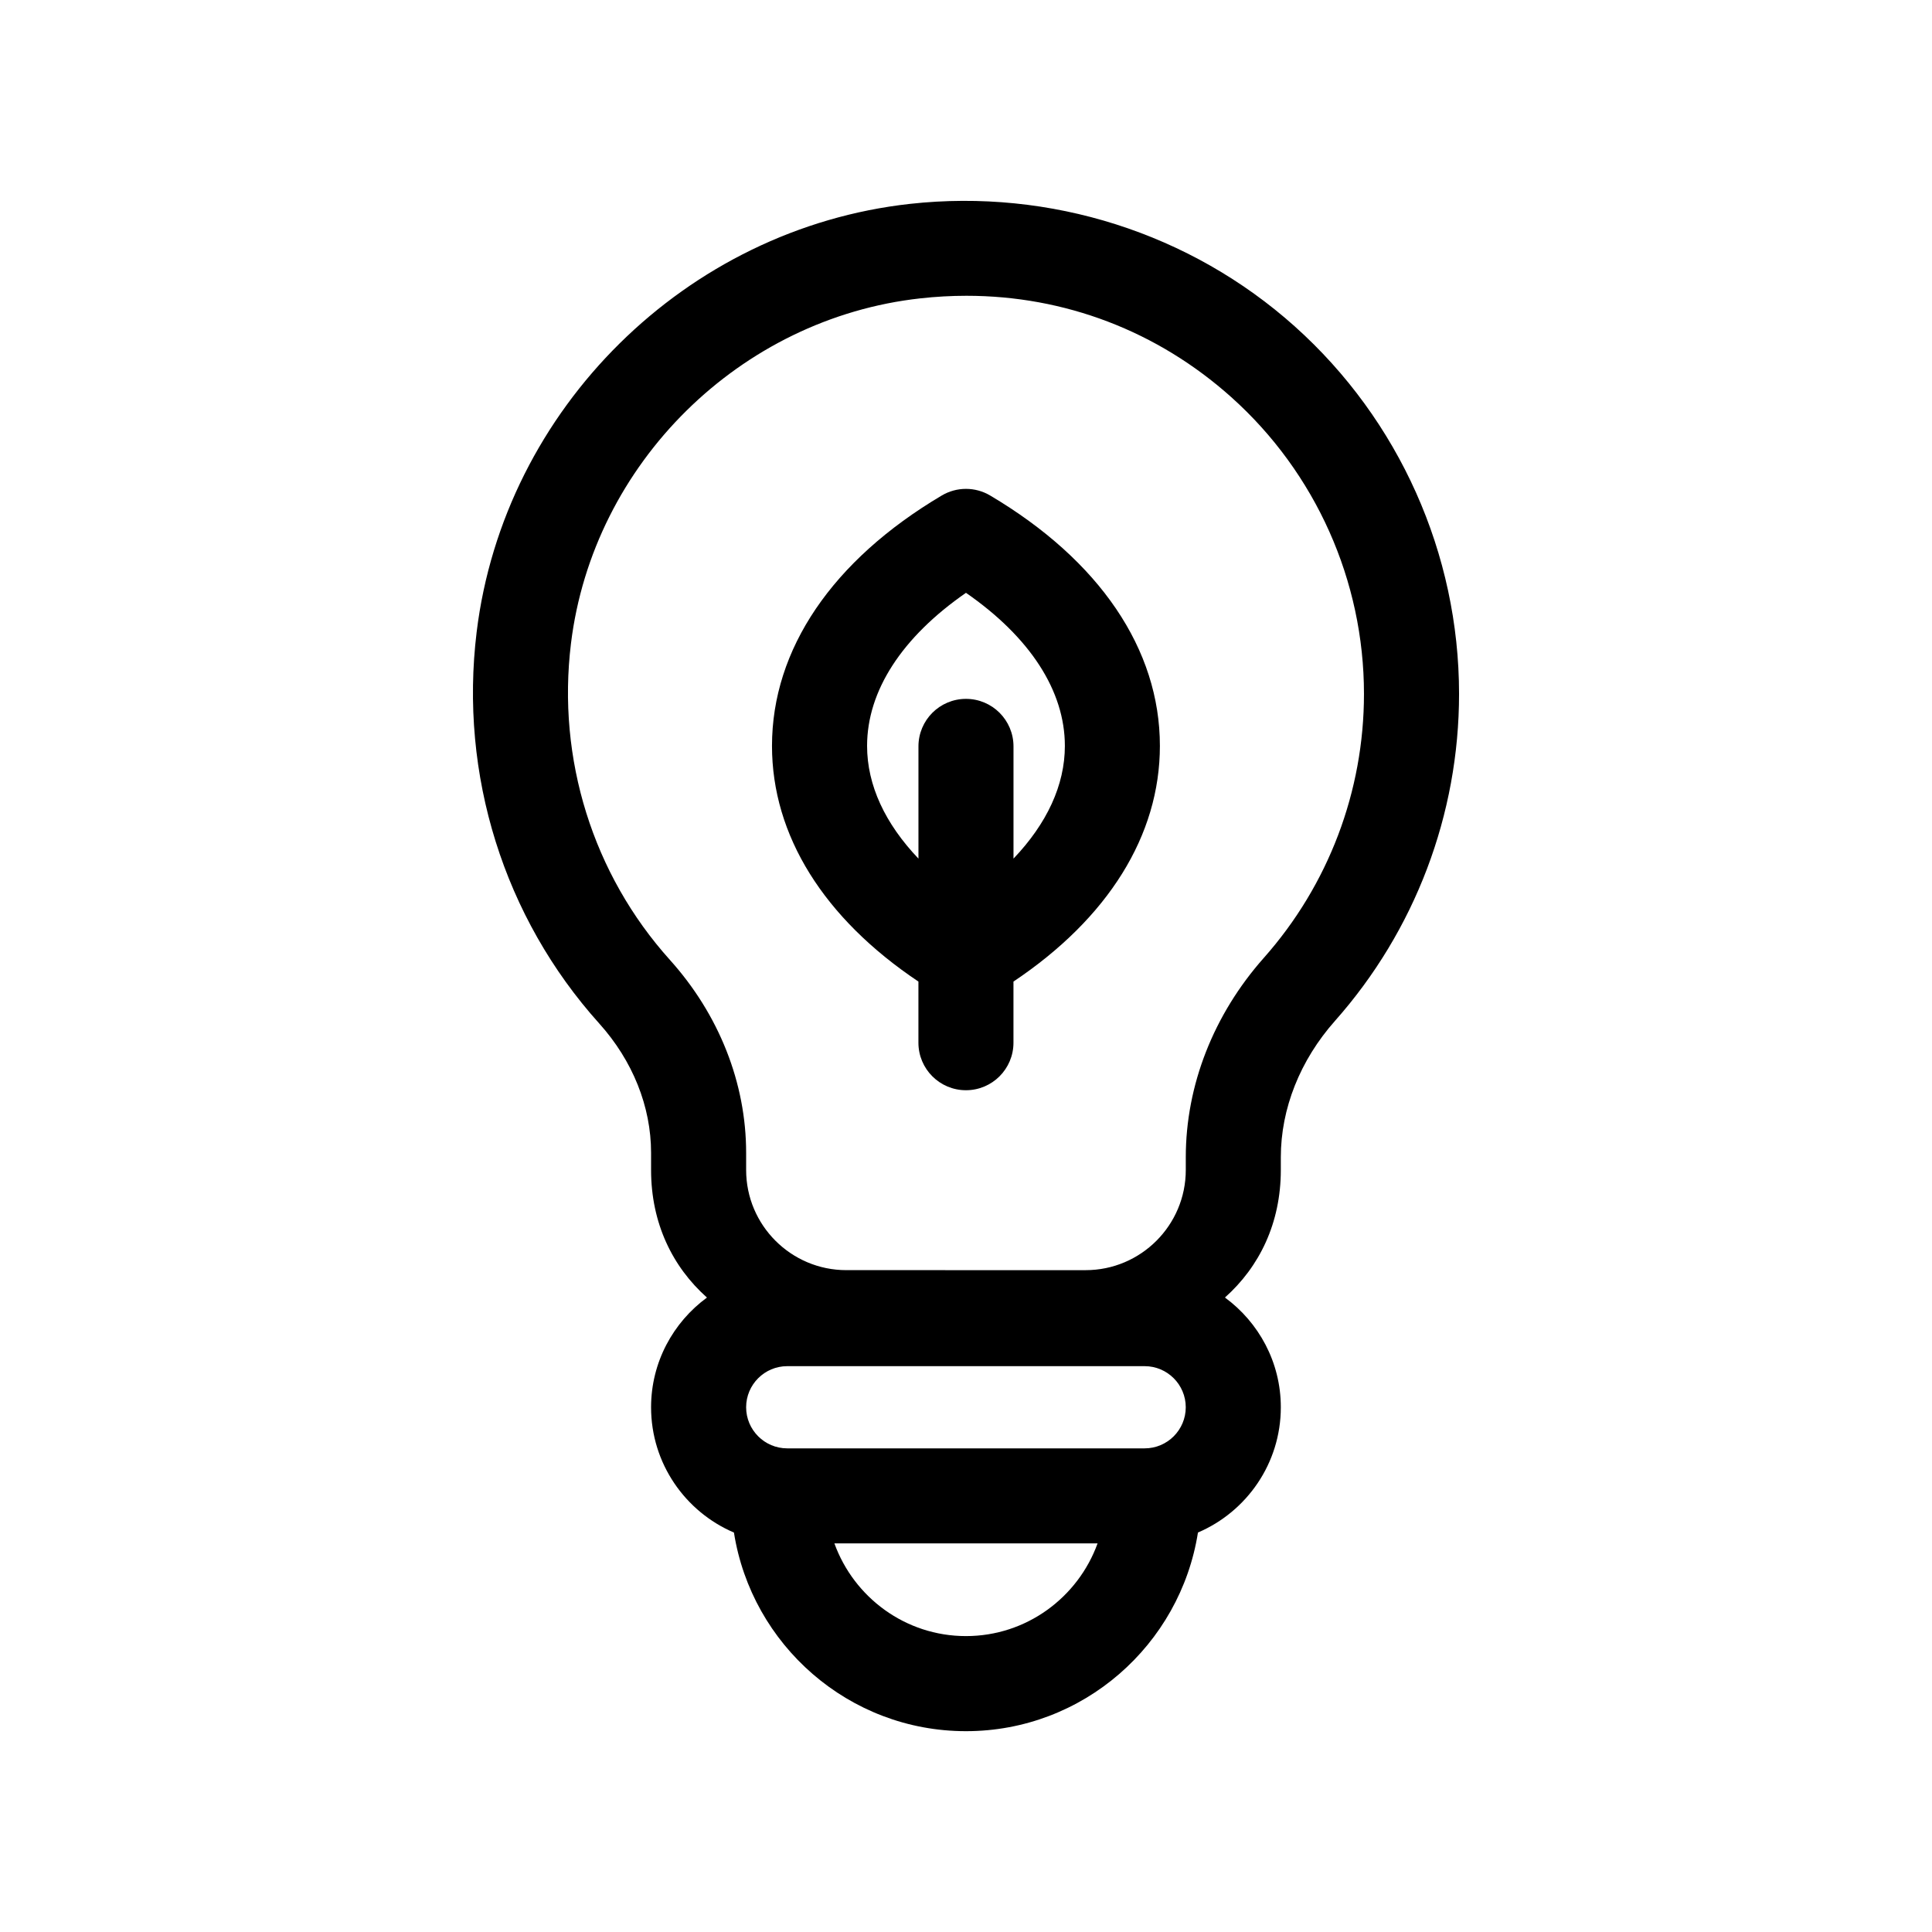 <?xml version="1.0" encoding="UTF-8"?>
<!-- The Best Svg Icon site in the world: iconSvg.co, Visit us! https://iconsvg.co -->
<svg fill="#000000" width="800px" height="800px" version="1.1" viewBox="144 144 512 512" xmlns="http://www.w3.org/2000/svg">
 <g>
  <path d="m487.14 230.51c-27.641-24.754-64.809-36.578-101.98-32.484-59.309 6.551-107.61 54.262-114.84 113.44-4.629 37.855 7.215 75.676 32.484 103.77 8.863 9.848 13.738 22.016 13.738 34.266v4.559c0 14.07 5.664 25.66 14.809 33.805-8.957 6.57-14.809 17.145-14.809 29.078 0 14.887 9.062 27.688 21.961 33.199 4.695 29.773 30.441 52.637 61.484 52.637 31.051 0.004 56.785-22.867 61.484-52.645 12.898-5.508 21.961-18.312 21.961-33.199 0-11.934-5.848-22.504-14.809-29.078 9.145-8.148 14.809-19.734 14.809-33.805v-3.387c0-12.855 5.098-25.688 14.359-36.129 21.199-23.906 32.875-54.684 32.875-86.66-0.008-37.102-15.871-72.598-43.527-97.367zm-39.793 297.32h-94.723c-6.004 0-10.891-4.887-10.891-10.891s4.887-10.891 10.891-10.891h94.723c6.004 0 10.891 4.887 10.891 10.891 0 6-4.883 10.891-10.891 10.891zm-47.359 49.75c-16.027 0-29.676-10.242-34.863-24.562h69.742c-5.18 14.301-18.836 24.562-34.879 24.562zm78.953-179.75c-13.348 15.047-20.695 33.82-20.695 52.84v3.387c0 14.637-11.906 26.547-26.539 26.547l-63.434-0.004c-14.637 0-26.539-11.906-26.539-26.547v-4.559c0-18.477-7.176-36.625-20.203-51.113-20.402-22.68-29.957-53.246-26.215-83.863 5.836-47.715 44.785-86.172 92.605-91.453 4.09-0.453 8.156-0.68 12.191-0.68 26.043 0 50.613 9.336 70.215 26.887 22.332 20 35.141 48.652 35.141 78.609 0.004 25.809-9.418 50.652-26.527 69.949z"/>
  <path d="m406.41 275.32c-3.953-2.352-8.887-2.352-12.844 0-29.004 17.184-44.98 40.754-44.98 66.352 0 23.719 13.73 45.68 38.805 62.453v16.203c0 6.957 5.637 12.594 12.594 12.594s12.594-5.637 12.594-12.594v-16.203c25.074-16.773 38.805-38.734 38.805-62.453 0.008-25.598-15.969-49.168-44.973-66.352zm6.176 96.219v-29.738c0-6.957-5.637-12.594-12.594-12.594s-12.594 5.637-12.594 12.594v29.738c-8.836-9.266-13.613-19.457-13.613-29.867 0-14.594 9.238-28.812 26.207-40.57 16.969 11.758 26.207 25.973 26.207 40.57 0 10.402-4.773 20.594-13.613 29.867z"/>
 </g>
</svg>